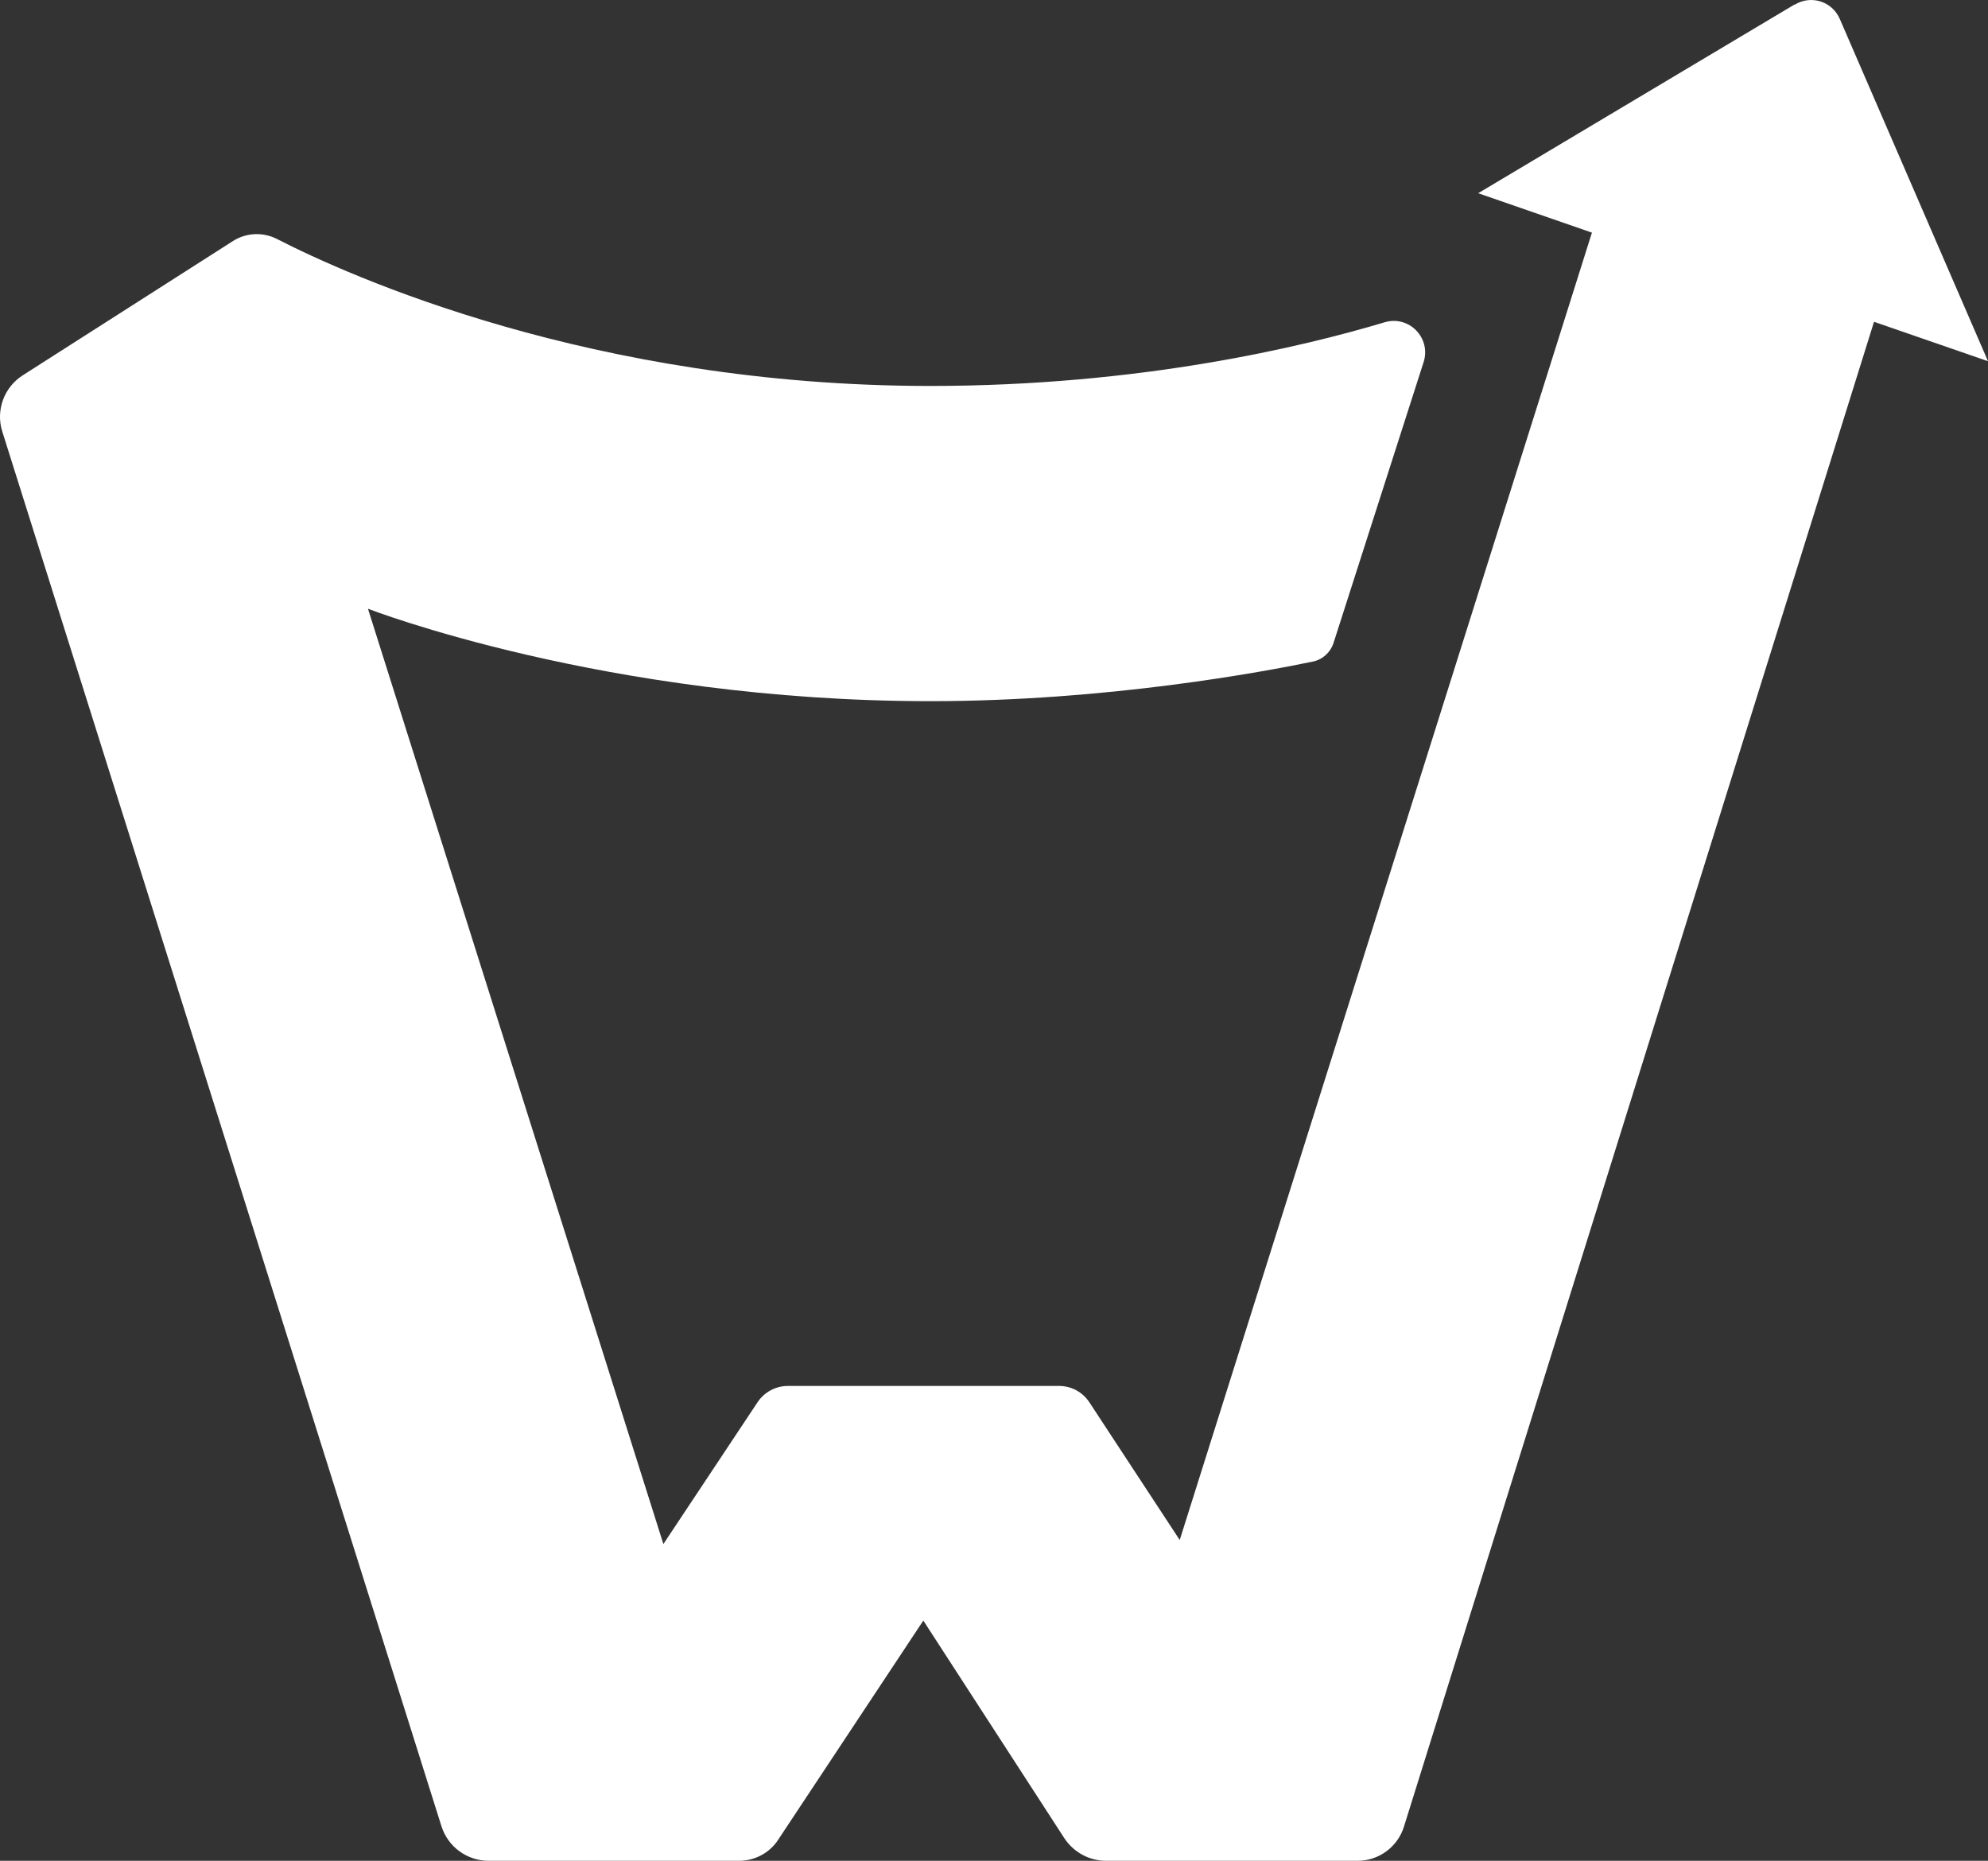 <svg width="78" height="73" viewBox="0 0 78 73" fill="none" xmlns="http://www.w3.org/2000/svg">
<rect x="0" y="0" width="78" height="73" fill="#333333" stroke="none"/>
<path d="M70.407 0.178L57.997 7.58L62.46 9.126L46.287 60.415L42.743 55.015C42.476 54.609 42.032 54.371 41.548 54.371H30.915C30.441 54.371 29.987 54.609 29.72 55.015L26.028 60.574L14.437 23.881C14.437 23.881 23.757 27.507 36.503 27.507C43.464 27.507 49.615 26.348 51.52 25.952C51.895 25.872 52.201 25.595 52.32 25.228L55.855 14.209C56.161 13.258 55.282 12.356 54.324 12.644C51.115 13.605 44.727 15.141 36.503 15.141C23.234 15.141 13.686 10.82 10.863 9.374C10.319 9.096 9.658 9.126 9.145 9.453L0.891 14.725C0.16 15.19 -0.176 16.102 0.091 16.934L17.32 71.642C17.576 72.455 18.327 73 19.176 73H29C29.612 73 30.194 72.693 30.53 72.177L36.227 63.576L41.756 72.108C42.121 72.663 42.733 73 43.395 73H53.268C54.097 73 54.838 72.455 55.084 71.662L73.528 12.624L78 14.17L72.185 0.743C71.888 0.059 71.069 -0.208 70.427 0.178H70.407Z" fill="white"/>
</svg>
